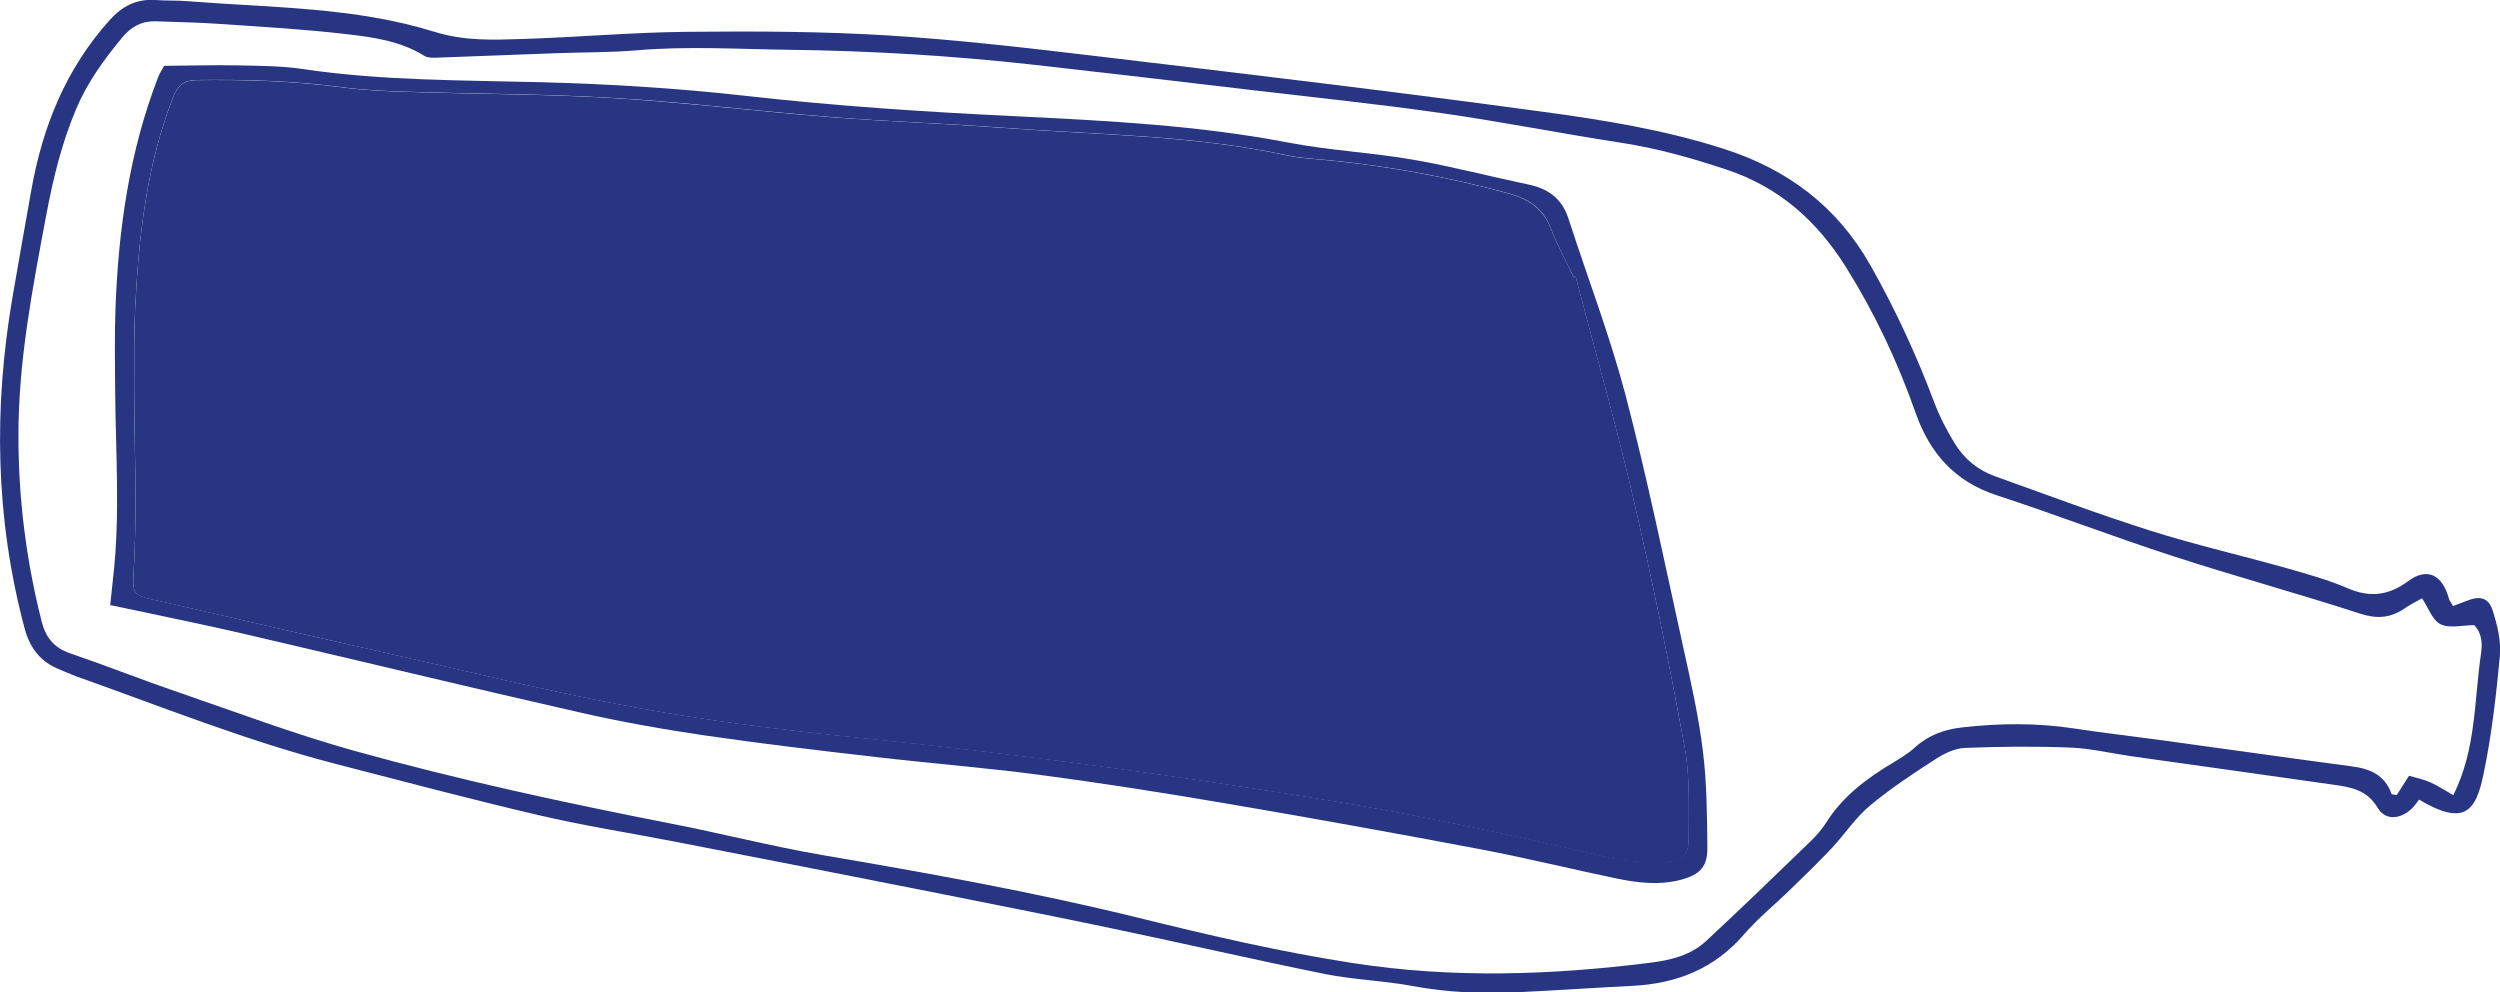<?xml version="1.0" encoding="UTF-8"?><svg id="Lager_1" xmlns="http://www.w3.org/2000/svg" xmlns:xlink="http://www.w3.org/1999/xlink" viewBox="0 0 157.2 62.4"><defs><style>.cls-1{fill:none;}.cls-2{clip-path:url(#clippath);}.cls-3{fill:#283583;}</style><clipPath id="clippath"><rect class="cls-1" y="0" width="157.2" height="62.4"/></clipPath></defs><g class="cls-2"><path class="cls-3" d="M154.27,49.99c1.44-2.9,1.3-5.93,1.73-8.84,.1-.65,.08-1.32-.42-1.84-.74,0-1.55,.22-2.12-.06-.51-.25-.77-1.04-1.16-1.63-.36,.21-.75,.39-1.09,.63-.88,.61-1.73,.68-2.79,.34-3.91-1.27-7.87-2.35-11.78-3.62-3.73-1.21-7.4-2.62-11.12-3.84-2.62-.86-4.18-2.66-5.06-5.15-1.13-3.22-2.57-6.28-4.39-9.19-1.84-2.93-4.23-5.04-7.52-6.13-2.16-.72-4.33-1.33-6.59-1.68-3.78-.58-7.55-1.33-11.34-1.87-3.88-.56-7.79-.96-11.68-1.42-4.65-.55-9.3-1.1-13.95-1.62-5.12-.57-10.26-.88-15.42-.94-3.16-.04-6.31-.24-9.48,.03-1.74,.15-3.49,.12-5.24,.19-2.5,.09-5,.19-7.5,.28-.22,0-.49,0-.67-.12-1.49-.93-3.2-1.17-4.87-1.36-2.63-.31-5.27-.46-7.92-.64-1.36-.1-2.74-.12-4.1-.17-.86-.03-1.53,.33-2.09,1-1.15,1.39-2.2,2.82-2.91,4.51-.91,2.15-1.45,4.38-1.88,6.67-.86,4.6-1.76,9.18-1.75,13.91,0,3.96,.49,7.82,1.46,11.65,.25,1,.78,1.66,1.79,2,2.28,.78,4.52,1.67,6.8,2.45,3.67,1.26,7.3,2.63,11.03,3.67,6.56,1.83,13.22,3.27,19.91,4.58,3.2,.62,6.37,1.44,9.58,1.99,6.67,1.14,13.32,2.33,19.89,3.95,4.45,1.1,8.91,2.14,13.46,2.84,6.24,.97,12.44,.76,18.67-.02,1.29-.16,2.55-.46,3.52-1.36,2.22-2.06,4.39-4.16,6.57-6.27,.37-.36,.72-.76,1-1.2,1.04-1.65,2.55-2.77,4.19-3.75,.48-.29,.98-.59,1.39-.97,.85-.77,1.86-1.13,2.96-1.25,2.36-.27,4.72-.29,7.07,.07,1.68,.26,3.38,.45,5.06,.68,4.12,.56,8.24,1.15,12.37,1.7,1.15,.15,2.08,.54,2.5,1.73,.01,.04,.17,.04,.33,.07,.23-.36,.47-.74,.77-1.21,.48,.14,.94,.23,1.35,.42,.45,.2,.87,.48,1.45,.81m-.04-11.9c.31-.12,.6-.23,.9-.34,.78-.31,1.33-.2,1.59,.59,.3,.93,.55,1.95,.46,2.9-.23,2.49-.52,4.99-1.03,7.44-.48,2.27-1.16,3.3-4.05,1.58-.13,.17-.26,.36-.41,.52-.72,.72-1.7,.83-2.19,0-.67-1.13-1.67-1.3-2.73-1.45-4.26-.61-8.52-1.2-12.78-1.8-1.26-.18-2.52-.49-3.79-.54-2.21-.09-4.43-.07-6.65,.02-.62,.02-1.29,.34-1.83,.69-1.43,.92-2.86,1.86-4.16,2.95-.9,.75-1.56,1.77-2.36,2.63-.84,.89-1.72,1.75-2.6,2.6-.98,.96-2.06,1.83-2.95,2.86-1.86,2.15-4.22,3.09-7,3.23-2.4,.12-4.81,.29-7.21,.4-2.22,.11-4.43,.02-6.64-.39-1.81-.34-3.68-.39-5.48-.75-4.45-.9-8.87-1.92-13.31-2.85-3.89-.82-7.78-1.58-11.68-2.36-5.29-1.05-10.58-2.08-15.87-3.11-2.88-.56-5.78-1.01-8.63-1.68-4.28-1-8.53-2.13-12.79-3.23-5.55-1.44-10.86-3.57-16.25-5.49-.36-.13-.7-.29-1.05-.43-1.19-.47-1.87-1.34-2.2-2.58C-.3,32.6-.41,25.65,.79,18.66c.38-2.24,.79-4.47,1.18-6.71,.71-3.99,2.17-7.62,4.92-10.68C7.68,.39,8.56-.07,9.74,0c.71,.05,1.42,.02,2.13,.08,5.18,.41,10.44,.36,15.45,1.92,1.89,.59,3.72,.51,5.58,.45,3.45-.11,6.9-.42,10.35-.45,4.21-.04,8.43-.03,12.62,.23,4.48,.28,8.95,.81,13.41,1.34,9.25,1.1,18.51,2.2,27.75,3.46,3.83,.52,7.68,1.14,11.39,2.34,3.98,1.28,7.09,3.6,9.19,7.31,1.57,2.77,2.89,5.63,4.01,8.61,.35,.92,.81,1.82,1.33,2.65,.59,.94,1.44,1.63,2.5,2.01,3.25,1.16,6.48,2.38,9.77,3.42,2.84,.9,5.75,1.56,8.61,2.37,1.27,.36,2.56,.72,3.77,1.24,1.41,.61,2.58,.48,3.83-.44,1.2-.89,2.15-.4,2.56,1.11,.03,.13,.13,.23,.24,.44"/><path class="cls-3" d="M99.08,17.4s-.09,.01-.13,.02c-.49-1.02-1.04-2.02-1.44-3.08-.49-1.3-1.46-1.86-2.72-2.2-3.66-1-7.38-1.68-11.15-2.06-.89-.09-1.8-.12-2.68-.31-5.91-1.28-11.94-1.29-17.92-1.74-3.58-.27-7.18-.38-10.76-.67-4.57-.36-9.13-.93-13.71-1.2-4.29-.26-8.6-.25-12.91-.39-1.37-.04-2.75-.1-4.1-.28-3.06-.41-6.12-.5-9.2-.46-.79,.01-1.18,.33-1.46,1.04-1.7,4.34-2.19,8.89-2.41,13.48-.08,1.6-.06,3.21-.05,4.81,0,3.5,.16,7,.02,10.49-.11,2.88-.51,2.46,2.41,3.13,4.29,.99,8.57,1.99,12.86,2.95,5.4,1.21,10.77,2.55,16.21,3.55,4.64,.85,9.35,1.43,14.06,1.9,9.93,1.01,19.81,2.35,29.66,3.96,5.89,.96,11.7,2.22,17.5,3.57,1.13,.26,2.35,.32,3.51,.27,1.21-.05,1.51-.4,1.51-1.6,0-1.89,.08-3.81-.26-5.65-.96-5.21-2.01-10.4-3.21-15.55-1.09-4.69-2.42-9.33-3.64-14M6.93,38.06c.07-.7,.14-1.3,.2-1.9,.43-3.87,.14-7.75,.11-11.62-.01-1.7-.04-3.4,.02-5.1,.18-4.99,.87-9.89,2.68-14.58,.12-.3,.3-.57,.38-.72,1.63-.01,3.12-.06,4.61-.03,1.37,.03,2.75,.03,4.1,.23,4.98,.74,9.99,.7,15.01,.83,4.3,.11,8.61,.38,12.88,.86,5.65,.64,11.31,1.01,16.98,1.28,5.71,.28,11.43,.57,17.08,1.65,2.6,.5,5.26,.63,7.87,1.08,2.42,.42,4.81,1.05,7.21,1.55,1.26,.26,2.14,.86,2.56,2.14,1.19,3.69,2.59,7.32,3.58,11.06,1.38,5.26,2.47,10.59,3.64,15.9,.48,2.17,.97,4.35,1.24,6.55,.25,2.01,.26,4.05,.28,6.08,.01,1.17-.46,1.67-1.63,1.99-1.36,.37-2.73,.21-4.08-.07-2.83-.59-5.63-1.28-8.46-1.82-5.44-1.03-10.88-2.01-16.34-2.94-3.82-.65-7.65-1.25-11.49-1.76-3.42-.45-6.87-.72-10.3-1.12-3.57-.41-7.14-.83-10.7-1.35-2.66-.39-5.32-.86-7.94-1.46-7-1.59-13.98-3.28-20.98-4.91-2.3-.54-4.61-1-6.92-1.5-.5-.11-1-.21-1.59-.33"/><path class="cls-3" d="M99.08,17.4c1.22,4.66,2.55,9.3,3.64,14,1.2,5.16,2.25,10.35,3.21,15.55,.34,1.84,.26,3.77,.26,5.66,0,1.2-.3,1.55-1.51,1.6-1.17,.05-2.38,0-3.51-.27-5.8-1.35-11.61-2.62-17.5-3.58-9.85-1.61-19.73-2.95-29.67-3.96-4.7-.48-9.41-1.05-14.06-1.91-5.44-1-10.81-2.34-16.21-3.55-4.29-.97-8.58-1.96-12.86-2.95-2.92-.67-2.52-.26-2.41-3.13,.14-3.49-.01-6.99-.02-10.49,0-1.6-.02-3.21,.05-4.81,.22-4.6,.71-9.14,2.41-13.48,.28-.72,.68-1.03,1.46-1.04,3.08-.04,6.14,.05,9.2,.46,1.36,.18,2.73,.24,4.1,.28,4.3,.14,8.61,.13,12.91,.39,4.58,.28,9.14,.84,13.71,1.2,3.58,.28,7.18,.4,10.76,.67,5.99,.45,12.02,.46,17.92,1.74,.87,.19,1.78,.22,2.68,.31,3.77,.38,7.49,1.06,11.15,2.06,1.25,.34,2.22,.91,2.72,2.2,.4,1.06,.96,2.05,1.44,3.08,.04,0,.09-.01,.13-.02"/></g></svg>